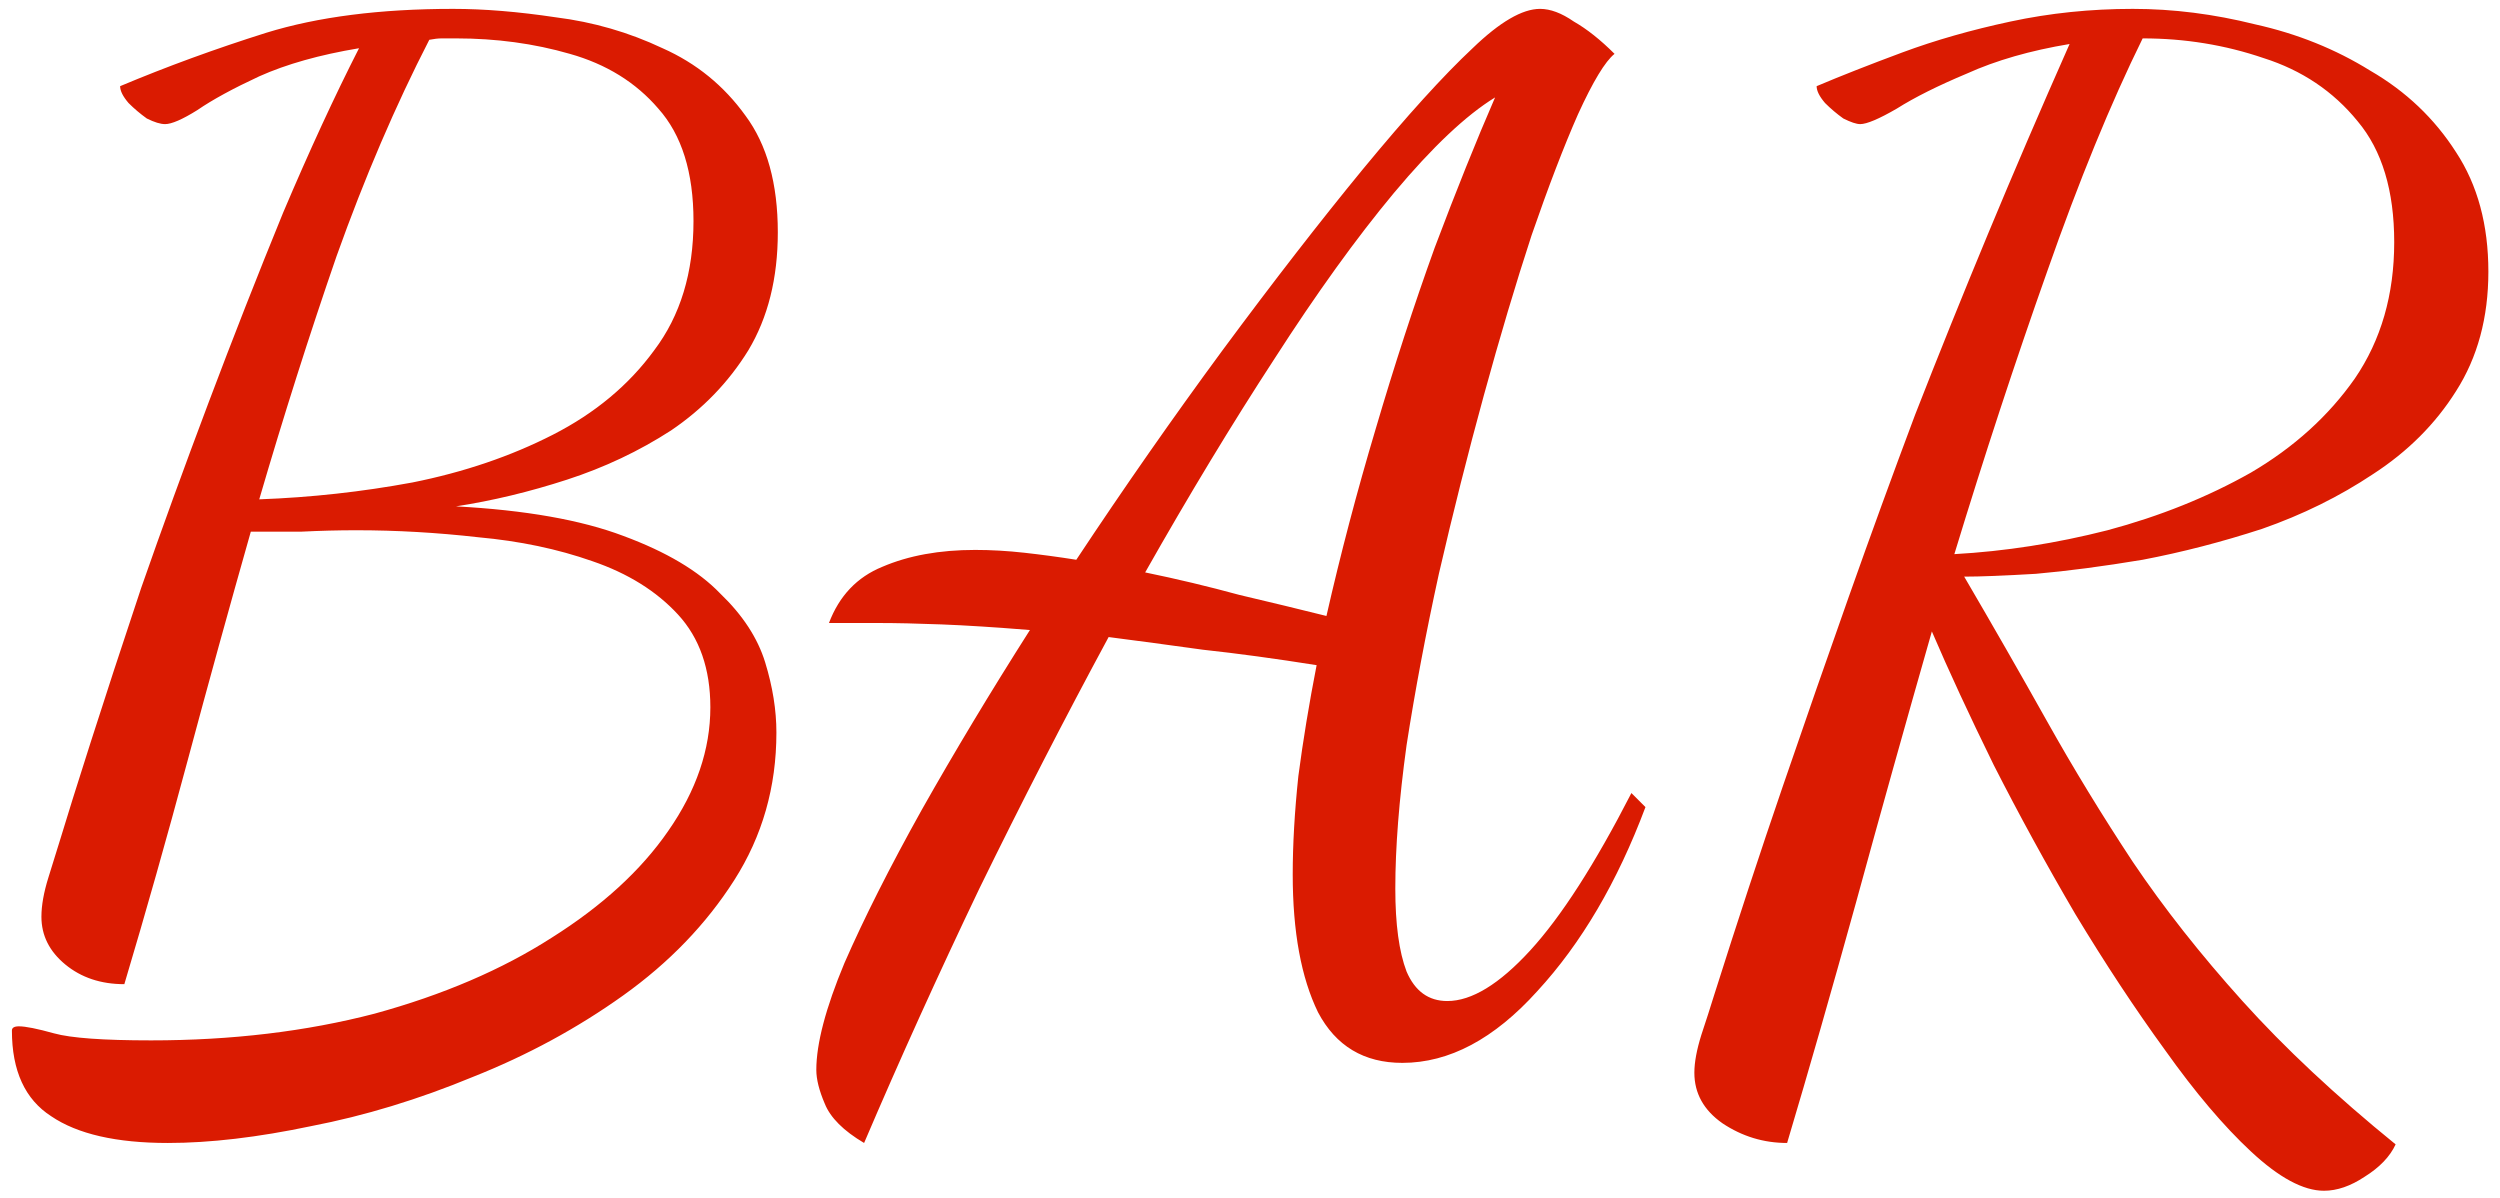 <?xml version="1.0" encoding="UTF-8"?> <svg xmlns="http://www.w3.org/2000/svg" width="169" height="81" viewBox="0 0 169 81" fill="none"> <path d="M11.35 77.265C7.867 77.265 5.238 76.663 3.465 75.46C1.692 74.32 0.805 72.388 0.805 69.665C0.805 69.475 0.963 69.38 1.28 69.38C1.723 69.38 2.515 69.538 3.655 69.855C4.795 70.172 6.98 70.33 10.21 70.33C15.657 70.33 20.692 69.728 25.315 68.525C29.938 67.258 33.928 65.548 37.285 63.395C40.705 61.242 43.333 58.835 45.17 56.175C47.07 53.452 48.02 50.665 48.02 47.815C48.02 45.218 47.292 43.128 45.835 41.545C44.378 39.962 42.447 38.758 40.04 37.935C37.697 37.112 35.132 36.573 32.345 36.32C29.558 36.003 26.803 35.845 24.08 35.845C22.877 35.845 21.642 35.877 20.375 35.94C19.172 35.94 18.032 35.94 16.955 35.94C15.498 41.07 14.073 46.232 12.68 51.425C11.287 56.618 9.862 61.653 8.405 66.53C6.822 66.53 5.492 66.087 4.415 65.2C3.338 64.313 2.8 63.237 2.8 61.97C2.8 61.21 2.958 60.323 3.275 59.31C3.592 58.297 3.877 57.378 4.13 56.555C4.51 55.288 5.175 53.167 6.125 50.19C7.075 47.213 8.215 43.73 9.545 39.74C10.938 35.75 12.458 31.57 14.105 27.2C15.752 22.83 17.43 18.555 19.14 14.375C20.913 10.195 22.623 6.49 24.27 3.26C21.61 3.703 19.362 4.337 17.525 5.16C15.752 5.983 14.358 6.743 13.345 7.44C12.332 8.073 11.603 8.39 11.16 8.39C10.843 8.39 10.432 8.263 9.925 8.01C9.482 7.693 9.07 7.345 8.69 6.965C8.31 6.522 8.12 6.142 8.12 5.825C11.287 4.495 14.58 3.292 18 2.215C21.483 1.138 25.695 0.6 30.635 0.6C32.725 0.6 35.037 0.79 37.57 1.17C40.103 1.487 42.51 2.183 44.79 3.26C47.07 4.273 48.938 5.793 50.395 7.82C51.852 9.783 52.58 12.412 52.58 15.705C52.58 18.808 51.915 21.468 50.585 23.685C49.255 25.838 47.513 27.643 45.36 29.1C43.207 30.493 40.863 31.602 38.33 32.425C35.797 33.248 33.295 33.85 30.825 34.23C35.512 34.483 39.28 35.148 42.13 36.225C45.043 37.302 47.228 38.6 48.685 40.12C50.205 41.577 51.218 43.128 51.725 44.775C52.232 46.422 52.485 48.005 52.485 49.525C52.485 53.198 51.535 56.523 49.635 59.5C47.735 62.477 45.233 65.073 42.13 67.29C39.027 69.507 35.638 71.343 31.965 72.8C28.292 74.32 24.65 75.428 21.04 76.125C17.43 76.885 14.2 77.265 11.35 77.265ZM17.525 33.755C21.008 33.628 24.46 33.248 27.88 32.615C31.363 31.918 34.53 30.842 37.38 29.385C40.23 27.928 42.51 26.028 44.22 23.685C45.993 21.342 46.88 18.428 46.88 14.945C46.88 11.652 46.088 9.118 44.505 7.345C42.985 5.572 40.99 4.337 38.52 3.64C36.113 2.943 33.548 2.595 30.825 2.595C30.508 2.595 30.192 2.595 29.875 2.595C29.622 2.595 29.337 2.627 29.02 2.69C26.74 7.123 24.65 12 22.75 17.32C20.913 22.64 19.172 28.118 17.525 33.755ZM58.413 77.265C57.02 76.442 56.133 75.555 55.753 74.605C55.373 73.718 55.183 72.958 55.183 72.325C55.183 70.552 55.816 68.145 57.083 65.105C58.413 62.065 60.154 58.613 62.308 54.75C64.525 50.823 66.963 46.77 69.623 42.59C67.279 42.4 65.284 42.273 63.638 42.21C61.991 42.147 60.566 42.115 59.363 42.115H56.038C56.734 40.278 57.938 39.012 59.648 38.315C61.421 37.555 63.511 37.175 65.918 37.175C66.995 37.175 68.103 37.238 69.243 37.365C70.383 37.492 71.555 37.65 72.758 37.84C75.988 32.963 79.281 28.245 82.638 23.685C86.058 19.062 89.225 14.977 92.138 11.43C95.115 7.82 97.585 5.097 99.548 3.26C101.385 1.487 102.905 0.6 104.108 0.6C104.805 0.6 105.565 0.885 106.388 1.455C107.275 1.962 108.193 2.69 109.143 3.64C108.51 4.147 107.686 5.508 106.673 7.725C105.723 9.878 104.678 12.602 103.538 15.895C102.461 19.188 101.385 22.798 100.308 26.725C99.231 30.652 98.218 34.673 97.268 38.79C96.381 42.843 95.653 46.707 95.083 50.38C94.576 54.053 94.323 57.283 94.323 60.07C94.323 62.477 94.576 64.345 95.083 65.675C95.653 67.005 96.571 67.67 97.838 67.67C99.484 67.67 101.353 66.53 103.443 64.25C105.533 61.97 107.813 58.423 110.283 53.61L111.233 54.56C109.333 59.627 106.895 63.775 103.918 67.005C101.005 70.235 97.965 71.85 94.798 71.85C92.201 71.85 90.301 70.71 89.098 68.43C87.958 66.087 87.388 62.983 87.388 59.12C87.388 57.093 87.514 54.877 87.768 52.47C88.085 50.063 88.496 47.562 89.003 44.965C86.216 44.522 83.651 44.173 81.308 43.92C79.028 43.603 76.906 43.318 74.943 43.065C71.966 48.575 69.053 54.243 66.203 60.07C63.416 65.897 60.819 71.628 58.413 77.265ZM89.668 41.64C90.618 37.46 91.726 33.248 92.993 29.005C94.26 24.698 95.59 20.613 96.983 16.75C98.439 12.887 99.801 9.498 101.068 6.585C99.105 7.788 96.825 9.942 94.228 13.045C91.695 16.085 89.003 19.822 86.153 24.255C83.303 28.625 80.389 33.438 77.413 38.695C79.566 39.138 81.688 39.645 83.778 40.215C85.931 40.722 87.894 41.197 89.668 41.64ZM157.099 80.495C155.705 80.495 154.059 79.608 152.159 77.835C150.322 76.125 148.39 73.845 146.364 70.995C144.337 68.208 142.31 65.137 140.284 61.78C138.32 58.423 136.484 55.067 134.774 51.71C133.127 48.353 131.734 45.345 130.594 42.685C128.82 48.892 127.11 55.003 125.464 61.02C123.817 66.973 122.265 72.388 120.809 77.265C119.225 77.265 117.769 76.822 116.439 75.935C115.172 75.048 114.539 73.908 114.539 72.515C114.539 71.818 114.697 70.963 115.014 69.95C115.33 69 115.615 68.113 115.869 67.29C117.452 62.287 119.004 57.568 120.524 53.135C122.044 48.702 123.532 44.427 124.989 40.31C126.445 36.193 127.934 32.108 129.454 28.055C131.037 24.002 132.684 19.917 134.394 15.8C136.104 11.683 137.94 7.408 139.904 2.975C137.244 3.418 134.932 4.083 132.969 4.97C131.005 5.793 129.422 6.585 128.219 7.345C127.015 8.042 126.192 8.39 125.749 8.39C125.495 8.39 125.115 8.263 124.609 8.01C124.165 7.693 123.754 7.345 123.374 6.965C122.994 6.522 122.804 6.142 122.804 5.825C124.45 5.128 126.382 4.368 128.599 3.545C130.815 2.722 133.254 2.025 135.914 1.455C138.574 0.885 141.329 0.6 144.179 0.6C146.902 0.6 149.657 0.948 152.444 1.645C155.294 2.278 157.89 3.323 160.234 4.78C162.64 6.173 164.572 8.01 166.029 10.29C167.485 12.507 168.214 15.198 168.214 18.365C168.214 21.468 167.485 24.16 166.029 26.44C164.635 28.657 162.767 30.525 160.424 32.045C158.144 33.565 155.642 34.8 152.919 35.75C150.195 36.637 147.504 37.333 144.844 37.84C142.184 38.283 139.777 38.6 137.624 38.79C135.47 38.917 133.855 38.98 132.779 38.98C134.742 42.337 136.61 45.598 138.384 48.765C140.157 51.932 142.089 55.098 144.179 58.265C146.269 61.368 148.739 64.503 151.589 67.67C154.439 70.837 157.89 74.067 161.944 77.36C161.564 78.183 160.867 78.912 159.854 79.545C158.904 80.178 157.985 80.495 157.099 80.495ZM132.114 37.46C135.534 37.27 138.985 36.732 142.469 35.845C146.015 34.895 149.245 33.597 152.159 31.95C155.072 30.24 157.415 28.118 159.189 25.585C160.962 22.988 161.849 19.917 161.849 16.37C161.849 12.887 161.025 10.163 159.379 8.2C157.732 6.173 155.61 4.748 153.014 3.925C150.417 3.038 147.694 2.595 144.844 2.595C142.69 6.965 140.537 12.222 138.384 18.365C136.23 24.445 134.14 30.81 132.114 37.46Z" fill="#DA1B01"></path> </svg> 